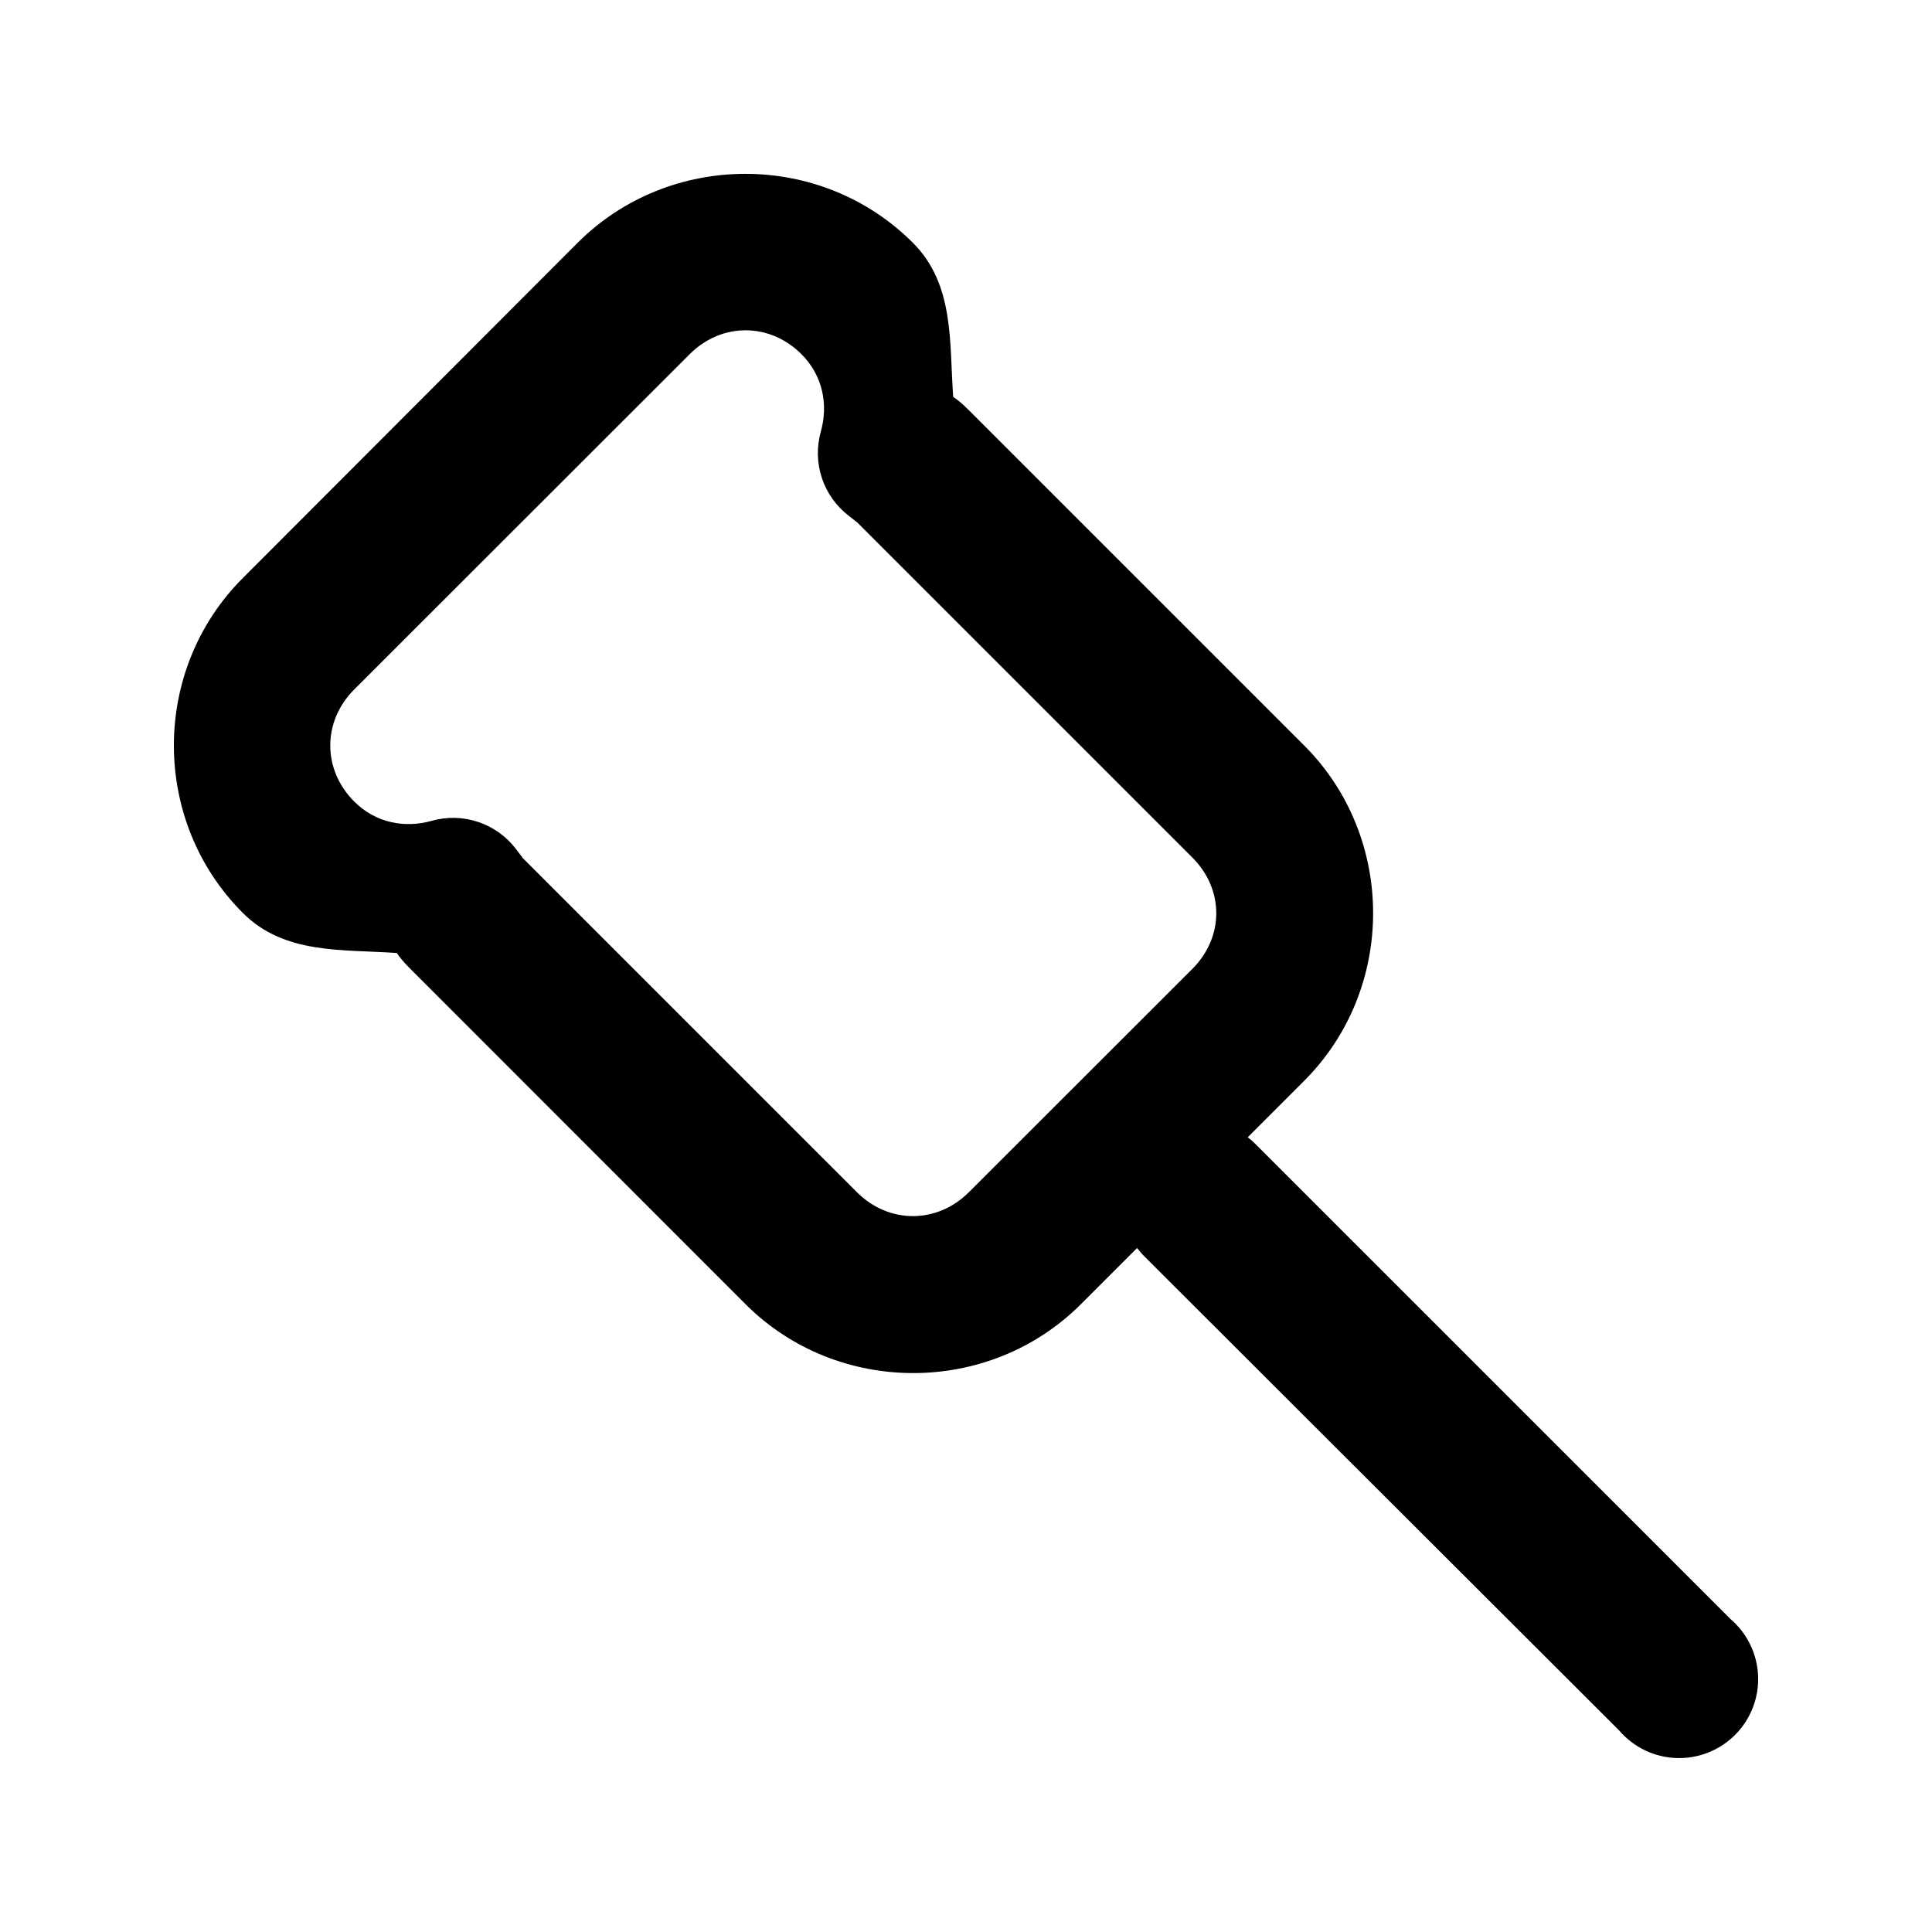 <?xml version="1.0" encoding="UTF-8"?>
<!-- Uploaded to: ICON Repo, www.iconrepo.com, Generator: ICON Repo Mixer Tools -->
<svg fill="#000000" width="800px" height="800px" version="1.1" viewBox="144 144 512 512" xmlns="http://www.w3.org/2000/svg">
 <path d="m341.52 190.07c-16.129 0-32.273 6.102-44.449 18.277l-88.73 88.852c-24.348 24.348-24.348 64.383 0 88.727 11.051 11.074 26.324 9.605 40.809 10.629 0.871 1.191 1.504 2.117 3.559 4.172l88.855 88.891c24.348 24.348 64.547 24.348 88.895 0l14.883-14.883v0.004c0.637 0.844 1.332 1.637 2.086 2.371l125.66 125.48v0.004c3.797 4.43 9.266 7.078 15.098 7.301 5.828 0.227 11.488-1.992 15.613-6.117s6.34-9.781 6.117-15.609c-0.227-5.832-2.875-11.301-7.305-15.098l-125.66-125.65c-0.711-0.734-1.477-1.418-2.289-2.039l14.965-14.965c24.348-24.348 24.348-64.504 0-88.852l-88.855-88.852c-2.051-2.039-2.996-2.699-4.172-3.562-1.031-14.48 0.375-29.762-10.672-40.809-12.176-12.176-28.277-18.277-44.406-18.277zm0.039 41.461c5.305 0 10.613 2.102 14.844 6.34 5.66 5.664 7.144 13.363 5.109 20.566h0.004c-1.125 4.023-1.023 8.293 0.297 12.254 1.32 3.965 3.793 7.445 7.106 9.992 1.98 1.523 2.484 1.992 2.168 1.676l88.895 88.891c8.457 8.457 8.457 21.066 0 29.523l-59.211 59.164c-8.457 8.457-21.23 8.457-29.688 0l-88.691-88.688c0.426 0.398-0.141-0.238-1.719-2.332l0.004-0.004c-2.547-3.312-6.023-5.785-9.988-7.102-3.965-1.32-8.234-1.422-12.254-0.293-7.227 2.039-14.914 0.555-20.566-5.109-8.457-8.457-8.457-21.227 0-29.684l88.895-88.852c4.231-4.231 9.5-6.34 14.801-6.34z"/>
</svg>